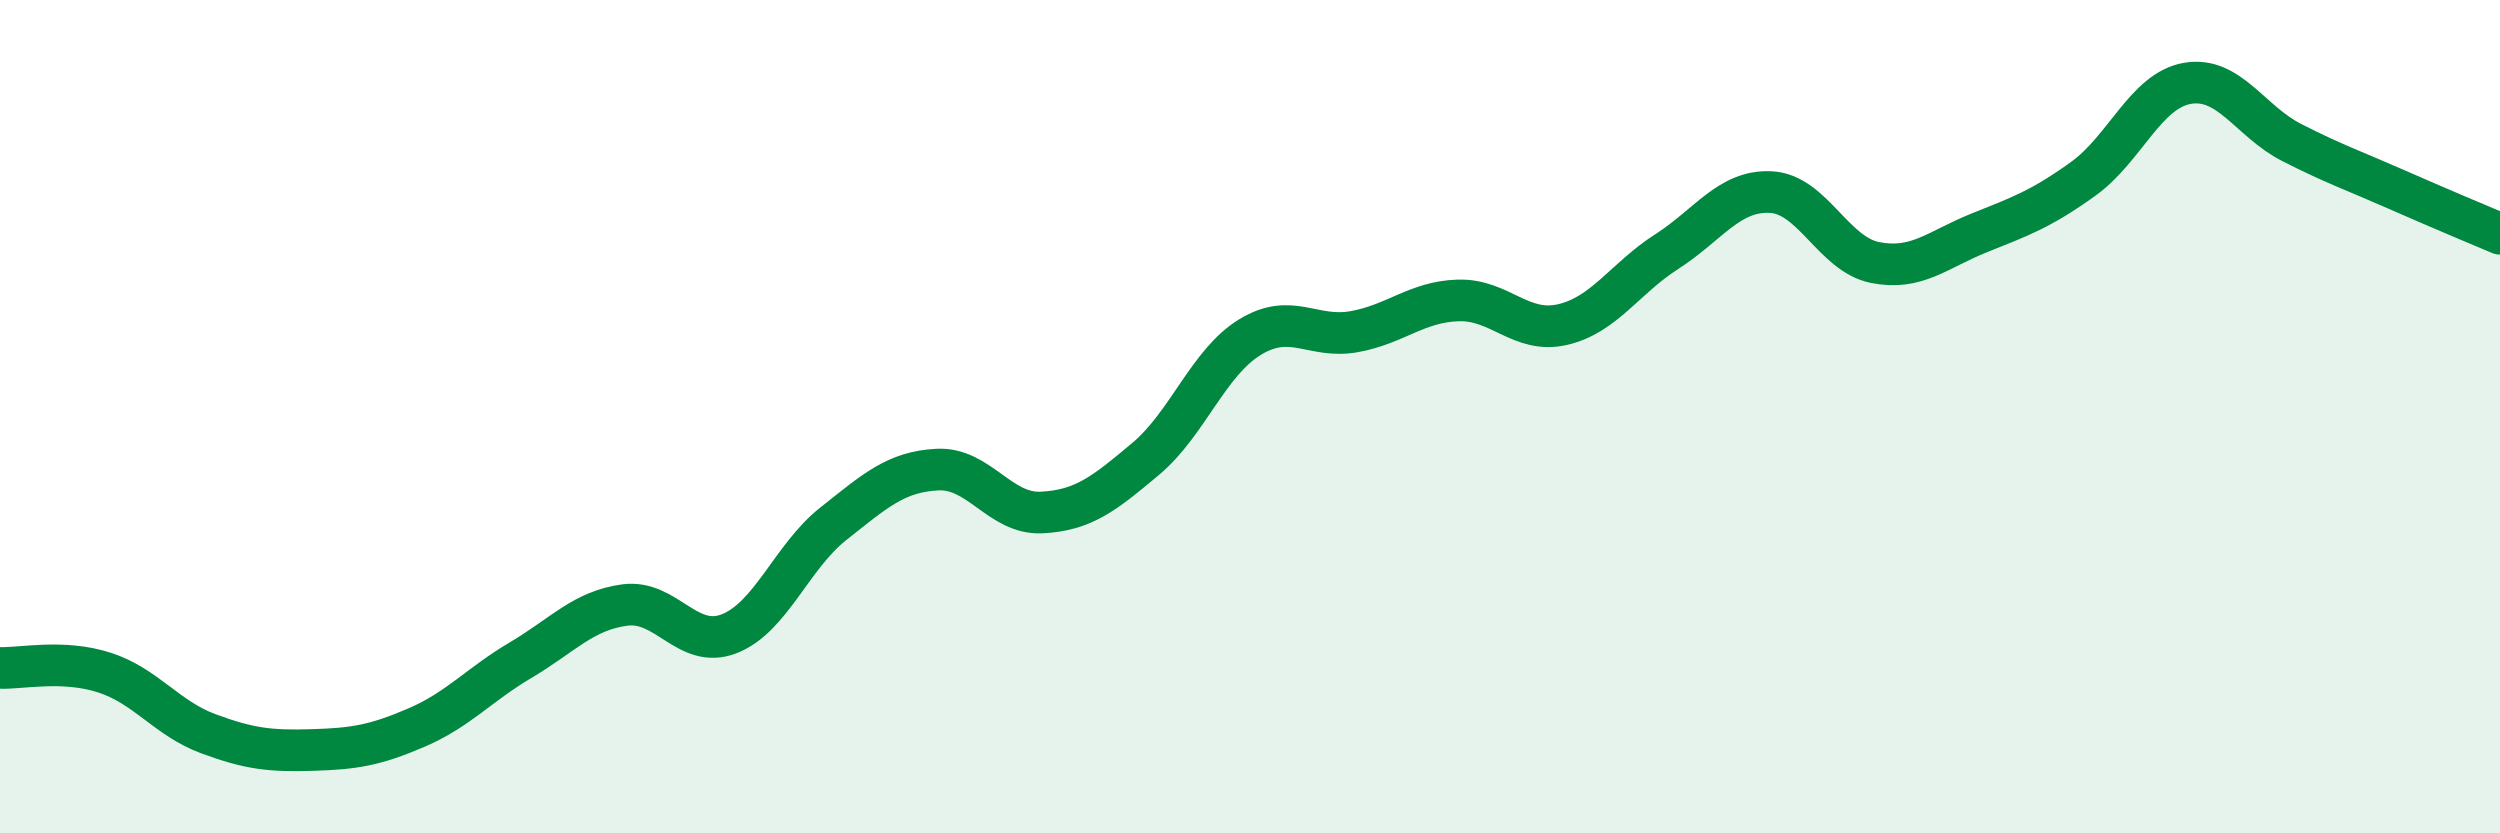 
    <svg width="60" height="20" viewBox="0 0 60 20" xmlns="http://www.w3.org/2000/svg">
      <path
        d="M 0,16.03 C 0.5,16.05 1.5,15.82 2.5,16.14 C 3.5,16.46 4,17.24 5,17.61 C 6,17.98 6.5,18.03 7.5,18 C 8.5,17.97 9,17.89 10,17.46 C 11,17.03 11.5,16.43 12.5,15.84 C 13.5,15.25 14,14.65 15,14.52 C 16,14.39 16.5,15.6 17.5,15.21 C 18.5,14.82 19,13.36 20,12.57 C 21,11.78 21.5,11.32 22.5,11.27 C 23.5,11.22 24,12.35 25,12.3 C 26,12.25 26.5,11.85 27.5,11.01 C 28.5,10.17 29,8.7 30,8.09 C 31,7.48 31.5,8.14 32.5,7.96 C 33.5,7.78 34,7.24 35,7.21 C 36,7.18 36.5,8.02 37.5,7.79 C 38.5,7.56 39,6.68 40,6.04 C 41,5.4 41.5,4.56 42.5,4.61 C 43.5,4.66 44,6.1 45,6.3 C 46,6.5 46.5,5.99 47.5,5.59 C 48.5,5.19 49,5.01 50,4.29 C 51,3.57 51.5,2.17 52.5,2 C 53.5,1.83 54,2.91 55,3.42 C 56,3.93 56.5,4.1 57.5,4.54 C 58.5,4.98 59.5,5.4 60,5.61L60 20L0 20Z"
        fill="#008740"
        opacity="0.1"
        stroke-linecap="round"
        stroke-linejoin="round"
      />
      <path
        d="M 0,16.03 C 0.5,16.05 1.5,15.82 2.5,16.14 C 3.5,16.46 4,17.24 5,17.61 C 6,17.98 6.5,18.03 7.5,18 C 8.5,17.97 9,17.89 10,17.46 C 11,17.03 11.5,16.43 12.5,15.84 C 13.5,15.25 14,14.65 15,14.52 C 16,14.39 16.5,15.6 17.5,15.21 C 18.5,14.82 19,13.36 20,12.57 C 21,11.78 21.5,11.32 22.5,11.27 C 23.5,11.22 24,12.35 25,12.3 C 26,12.25 26.5,11.85 27.5,11.01 C 28.5,10.17 29,8.7 30,8.09 C 31,7.48 31.5,8.14 32.5,7.96 C 33.5,7.78 34,7.24 35,7.21 C 36,7.18 36.5,8.02 37.5,7.79 C 38.5,7.56 39,6.68 40,6.04 C 41,5.4 41.5,4.56 42.5,4.61 C 43.5,4.66 44,6.1 45,6.3 C 46,6.5 46.5,5.99 47.5,5.59 C 48.5,5.19 49,5.01 50,4.29 C 51,3.57 51.5,2.17 52.5,2 C 53.5,1.83 54,2.91 55,3.42 C 56,3.93 56.5,4.1 57.5,4.54 C 58.5,4.98 59.5,5.4 60,5.61"
        stroke="#008740"
        stroke-width="1"
        fill="none"
        stroke-linecap="round"
        stroke-linejoin="round"
      />
    </svg>
  